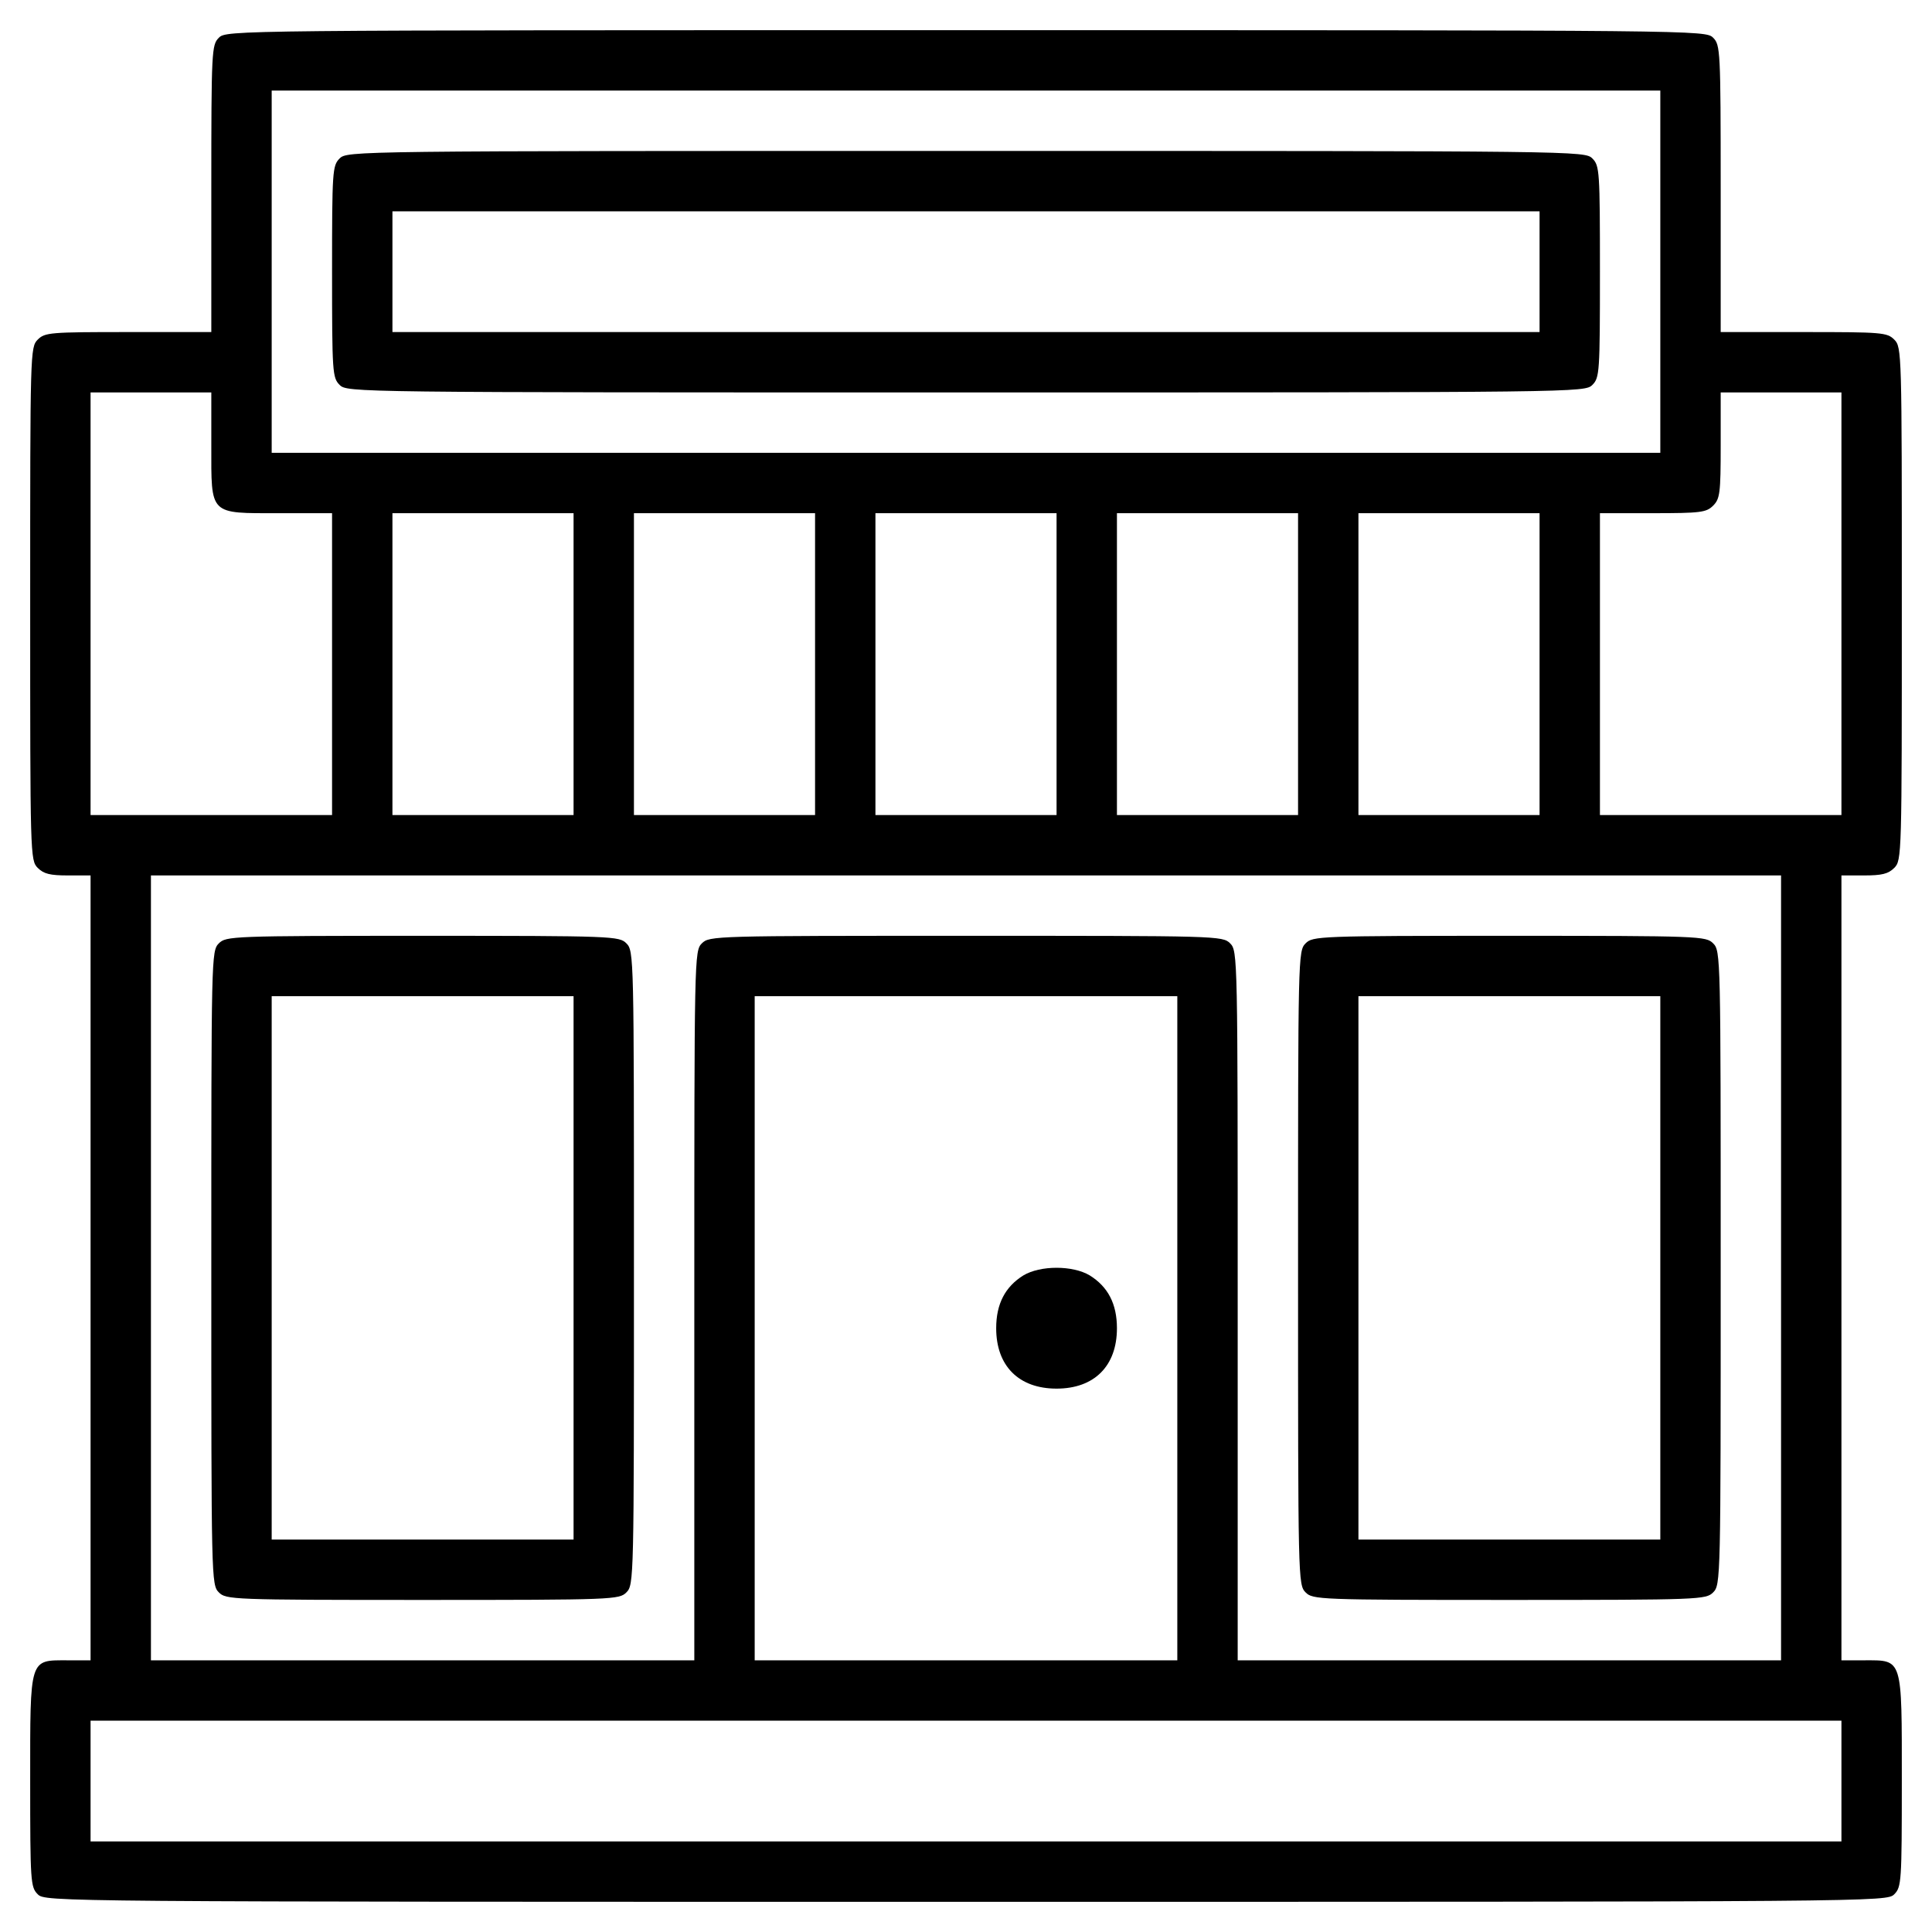 <?xml version="1.0" standalone="no"?>
<!DOCTYPE svg PUBLIC "-//W3C//DTD SVG 20010904//EN"
 "http://www.w3.org/TR/2001/REC-SVG-20010904/DTD/svg10.dtd">
<svg version="1.0" xmlns="http://www.w3.org/2000/svg"
 width="512pt" height="512pt" viewBox="0 0 512 512"
 preserveAspectRatio="xMidYMid meet">
<g transform="translate(0,512) scale(0.1,-0.1)"
fill="#000000" stroke="none">
<path d="M580 5020 c-19 -19 -20 -33 -20 -400 l0 -380 -220 0 c-207 0 -221 -1
-240 -20 -20 -20 -20 -33 -20 -700 0 -667 0 -680 20 -700 16 -16 33 -20 80
-20 l60 0 0 -1040 0 -1040 -60 0 c-103 0 -100 10 -100 -320 0 -267 1 -281 20
-300 20 -20 33 -20 2460 -20 2427 0 2440 0 2460 20 19 19 20 33 20 300 0 330
3 320 -100 320 l-60 0 0 1040 0 1040 60 0 c47 0 64 4 80 20 20 20 20 33 20
700 0 667 0 680 -20 700 -19 19 -33 20 -240 20 l-220 0 0 380 c0 367 -1 381
-20 400 -20 20 -33 20 -1980 20 -1947 0 -1960 0 -1980 -20z m3820 -620 l0
-480 -1840 0 -1840 0 0 480 0 480 1840 0 1840 0 0 -480z m-3840 -460 c0 -187
-7 -180 180 -180 l140 0 0 -400 0 -400 -320 0 -320 0 0 560 0 560 160 0 160 0
0 -140z m4320 -420 l0 -560 -320 0 -320 0 0 400 0 400 140 0 c127 0 142 2 160
20 18 18 20 33 20 160 l0 140 160 0 160 0 0 -560z m-3360 -160 l0 -400 -240 0
-240 0 0 400 0 400 240 0 240 0 0 -400z m640 0 l0 -400 -240 0 -240 0 0 400 0
400 240 0 240 0 0 -400z m640 0 l0 -400 -240 0 -240 0 0 400 0 400 240 0 240
0 0 -400z m640 0 l0 -400 -240 0 -240 0 0 400 0 400 240 0 240 0 0 -400z m640
0 l0 -400 -240 0 -240 0 0 400 0 400 240 0 240 0 0 -400z m640 -1600 l0 -1040
-720 0 -720 0 0 940 c0 927 0 940 -20 960 -20 20 -33 20 -700 20 -667 0 -680
0 -700 -20 -20 -20 -20 -33 -20 -960 l0 -940 -720 0 -720 0 0 1040 0 1040
2160 0 2160 0 0 -1040z m-1600 -160 l0 -880 -560 0 -560 0 0 880 0 880 560 0
560 0 0 -880z m1760 -1200 l0 -160 -2320 0 -2320 0 0 160 0 160 2320 0 2320 0
0 -160z"/>
<path d="M900 4700 c-19 -19 -20 -33 -20 -300 0 -267 1 -281 20 -300 20 -20
33 -20 1660 -20 1627 0 1640 0 1660 20 19 19 20 33 20 300 0 267 -1 281 -20
300 -20 20 -33 20 -1660 20 -1627 0 -1640 0 -1660 -20z m3180 -300 l0 -160
-1520 0 -1520 0 0 160 0 160 1520 0 1520 0 0 -160z"/>
<path d="M580 2620 c-20 -20 -20 -33 -20 -860 0 -827 0 -840 20 -860 19 -19
33 -20 540 -20 507 0 521 1 540 20 20 20 20 33 20 860 0 827 0 840 -20 860
-19 19 -33 20 -540 20 -507 0 -521 -1 -540 -20z m940 -860 l0 -720 -400 0
-400 0 0 720 0 720 400 0 400 0 0 -720z"/>
<path d="M3460 2620 c-20 -20 -20 -33 -20 -860 0 -827 0 -840 20 -860 19 -19
33 -20 540 -20 507 0 521 1 540 20 20 20 20 33 20 860 0 827 0 840 -20 860
-19 19 -33 20 -540 20 -507 0 -521 -1 -540 -20z m940 -860 l0 -720 -400 0
-400 0 0 720 0 720 400 0 400 0 0 -720z"/>
<path d="M2712 1740 c-48 -30 -72 -75 -72 -140 0 -100 60 -160 160 -160 100 0
160 60 160 160 0 65 -24 110 -72 140 -45 27 -131 27 -176 0z"/>
</g>
</svg>

